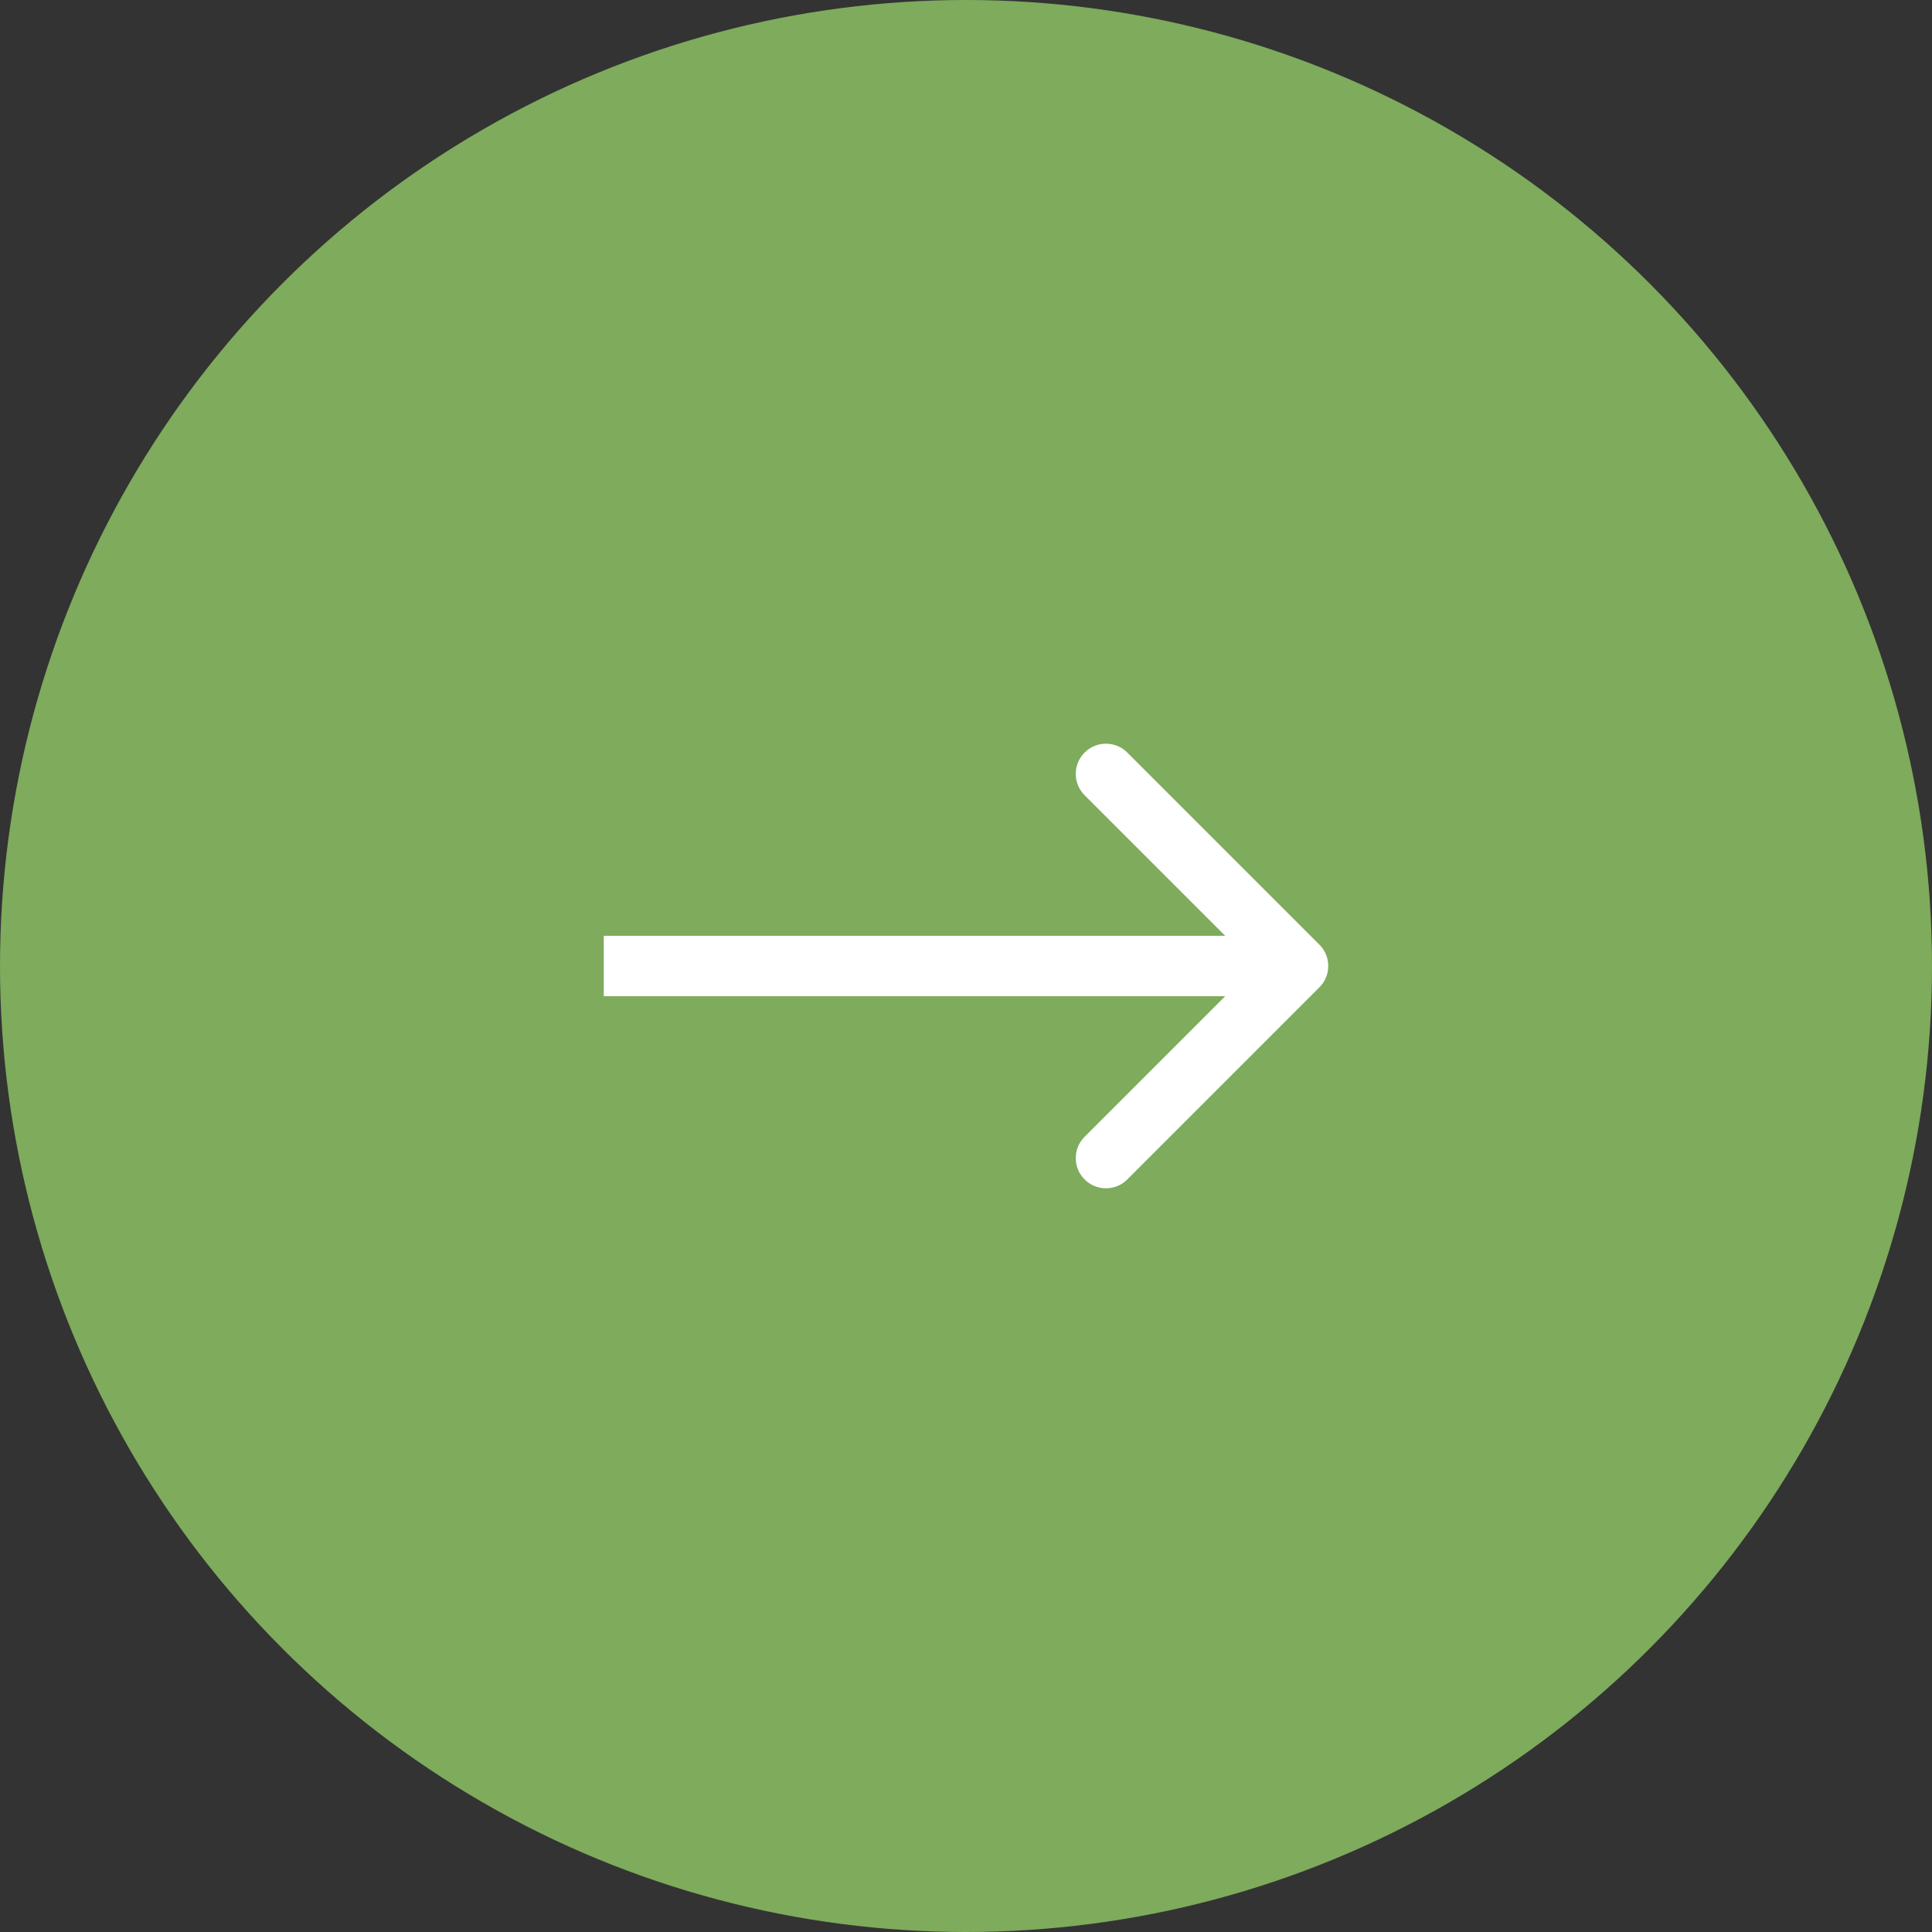 <?xml version="1.0" encoding="UTF-8"?> <svg xmlns="http://www.w3.org/2000/svg" width="64" height="64" viewBox="0 0 64 64" fill="none"><rect x="0" y="0" width="64" height="64" fill="#333333" stroke="none"/><circle cx="32" cy="32" r="32" fill="#7EAB5C"></circle><path d="M43.707 32.707C44.098 32.317 44.098 31.683 43.707 31.293L37.343 24.929C36.953 24.538 36.319 24.538 35.929 24.929C35.538 25.32 35.538 25.953 35.929 26.343L41.586 32L35.929 37.657C35.538 38.047 35.538 38.681 35.929 39.071C36.319 39.462 36.953 39.462 37.343 39.071L43.707 32.707ZM20 32V33H43V32V31H20V32Z" fill="white"></path></svg> 